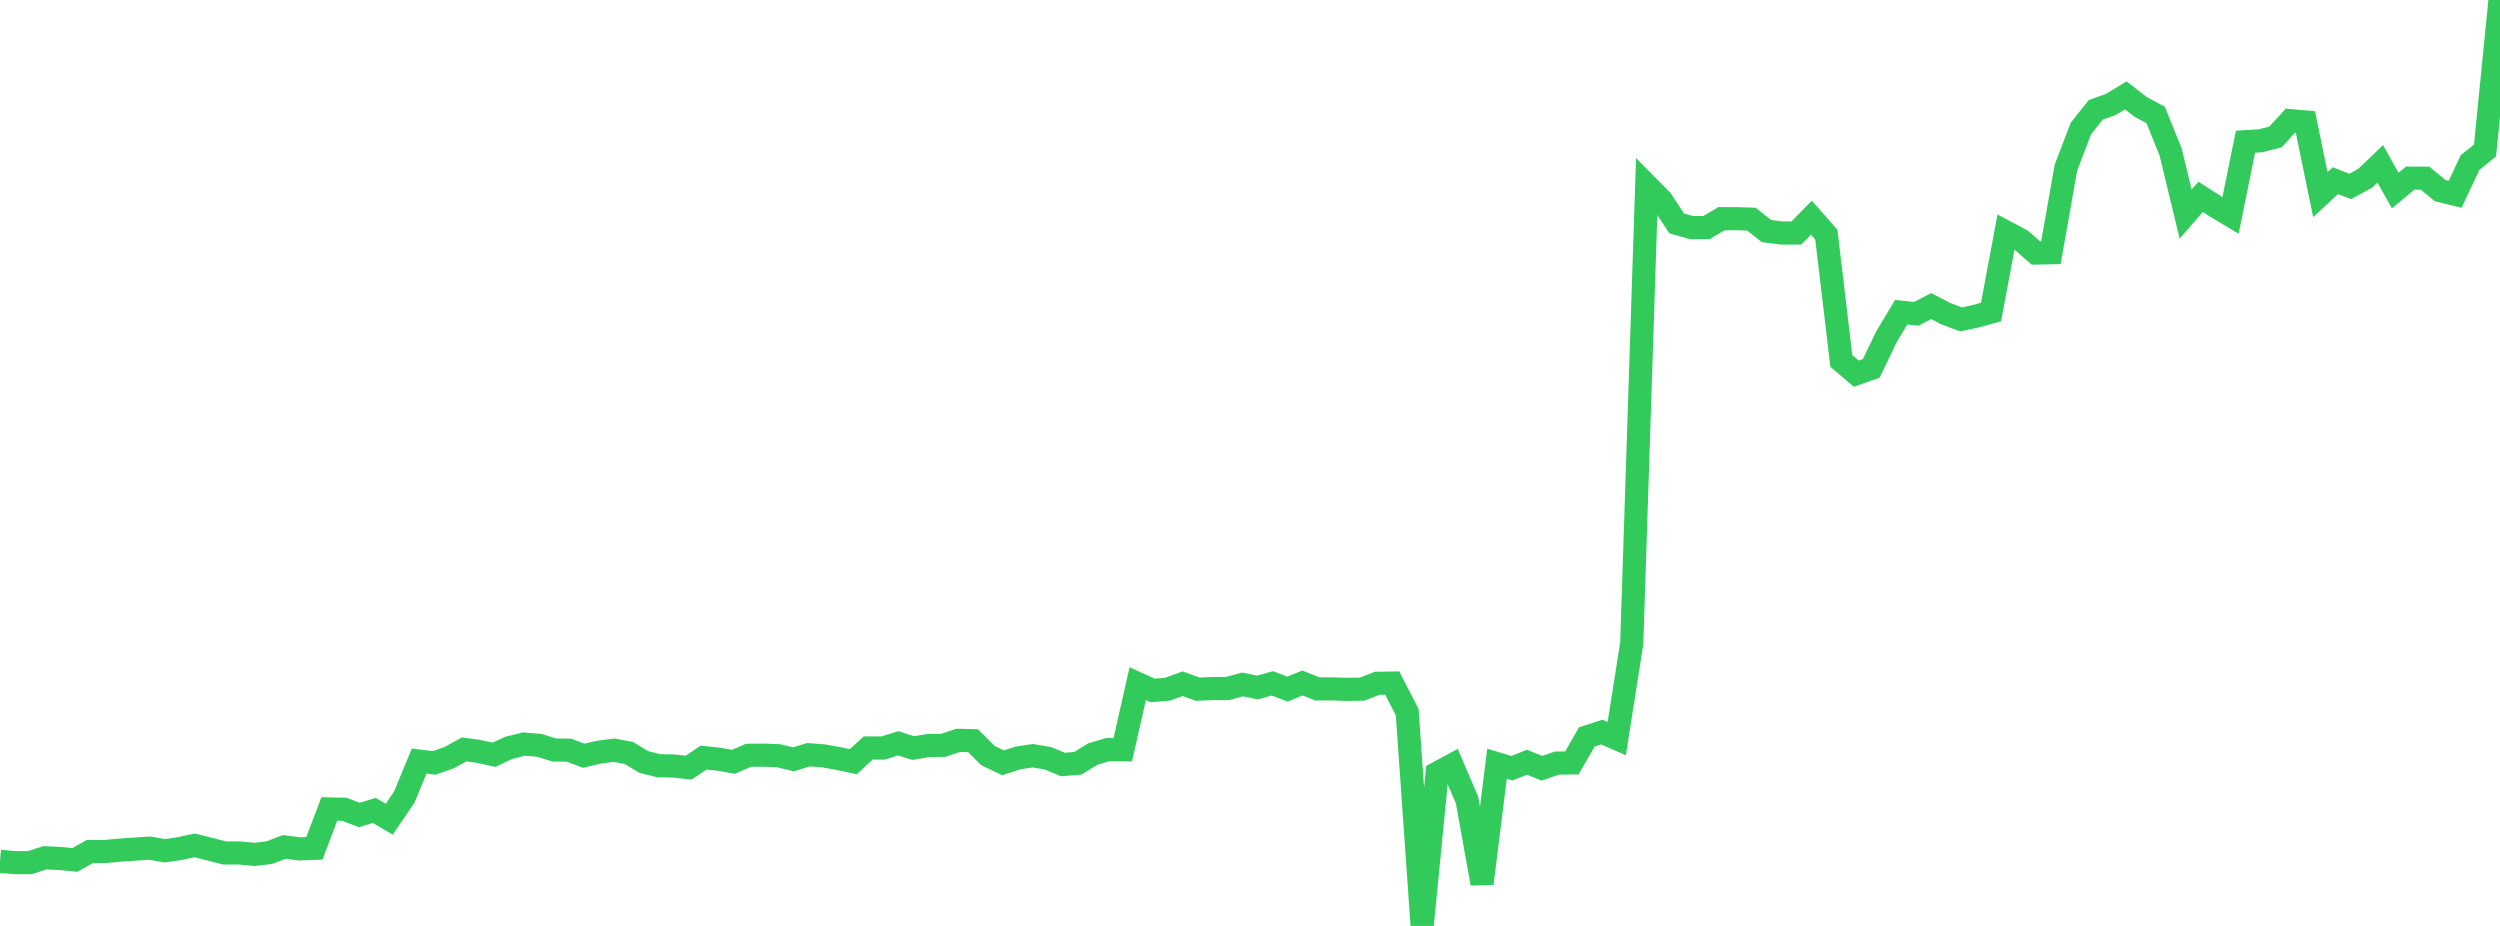<?xml version="1.0" standalone="no"?>
<!DOCTYPE svg PUBLIC "-//W3C//DTD SVG 1.1//EN" "http://www.w3.org/Graphics/SVG/1.1/DTD/svg11.dtd">

<svg width="135" height="50" viewBox="0 0 135 50" preserveAspectRatio="none" 
  xmlns="http://www.w3.org/2000/svg"
  xmlns:xlink="http://www.w3.org/1999/xlink">


<polyline points="0.0, 46.512 0.808, 46.583 1.617, 46.583 2.425, 46.319 3.234, 46.357 4.042, 46.438 4.85, 45.981 5.659, 45.982 6.467, 45.908 7.275, 45.853 8.084, 45.798 8.892, 45.94 9.701, 45.824 10.509, 45.65 11.317, 45.853 12.126, 46.061 12.934, 46.061 13.743, 46.137 14.551, 46.04 15.359, 45.733 16.168, 45.84 16.976, 45.811 17.784, 43.683 18.593, 43.701 19.401, 44.008 20.21, 43.763 21.018, 44.238 21.826, 43.052 22.635, 41.099 23.443, 41.196 24.251, 40.916 25.06, 40.468 25.868, 40.58 26.677, 40.757 27.485, 40.379 28.293, 40.18 29.102, 40.245 29.91, 40.495 30.719, 40.51 31.527, 40.809 32.335, 40.618 33.144, 40.511 33.952, 40.657 34.76, 41.145 35.569, 41.349 36.377, 41.363 37.186, 41.453 37.994, 40.91 38.802, 40.995 39.611, 41.136 40.419, 40.785 41.228, 40.777 42.036, 40.809 42.844, 41.005 43.653, 40.755 44.461, 40.815 45.269, 40.959 46.078, 41.131 46.886, 40.389 47.695, 40.394 48.503, 40.138 49.311, 40.397 50.12, 40.259 50.928, 40.25 51.737, 39.978 52.545, 39.996 53.353, 40.804 54.162, 41.19 54.97, 40.93 55.778, 40.808 56.587, 40.947 57.395, 41.284 58.204, 41.215 59.012, 40.719 59.82, 40.478 60.629, 40.488 61.437, 36.917 62.246, 37.286 63.054, 37.215 63.862, 36.921 64.671, 37.216 65.479, 37.181 66.287, 37.18 67.096, 36.958 67.904, 37.126 68.713, 36.899 69.521, 37.213 70.329, 36.881 71.138, 37.201 71.946, 37.201 72.754, 37.226 73.563, 37.212 74.371, 36.898 75.18, 36.885 75.988, 38.452 76.796, 50.0 77.605, 41.749 78.413, 41.314 79.222, 43.214 80.03, 47.711 80.838, 41.24 81.647, 41.483 82.455, 41.16 83.263, 41.486 84.072, 41.207 84.88, 41.198 85.689, 39.792 86.497, 39.532 87.305, 39.886 88.114, 34.741 88.922, 10.009 89.731, 10.828 90.539, 12.063 91.347, 12.292 92.156, 12.286 92.964, 11.808 93.772, 11.809 94.581, 11.837 95.389, 12.479 96.198, 12.582 97.006, 12.582 97.814, 11.753 98.623, 12.673 99.431, 19.491 100.24, 20.178 101.048, 19.892 101.856, 18.209 102.665, 16.858 103.473, 16.946 104.281, 16.529 105.09, 16.945 105.898, 17.248 106.707, 17.071 107.515, 16.85 108.323, 12.532 109.132, 12.962 109.94, 13.663 110.749, 13.648 111.557, 9.064 112.365, 6.946 113.174, 5.928 113.982, 5.643 114.79, 5.152 115.599, 5.778 116.407, 6.209 117.216, 8.218 118.024, 11.562 118.832, 10.63 119.641, 11.146 120.449, 11.632 121.257, 7.651 122.066, 7.603 122.874, 7.398 123.683, 6.515 124.491, 6.588 125.299, 10.511 126.108, 9.756 126.916, 10.067 127.725, 9.623 128.533, 8.846 129.341, 10.292 130.15, 9.619 130.958, 9.624 131.766, 10.293 132.575, 10.492 133.383, 8.779 134.192, 8.125 135.0, 0.0" fill="none" stroke="#32ca5b" stroke-width="1.25"/>

</svg>